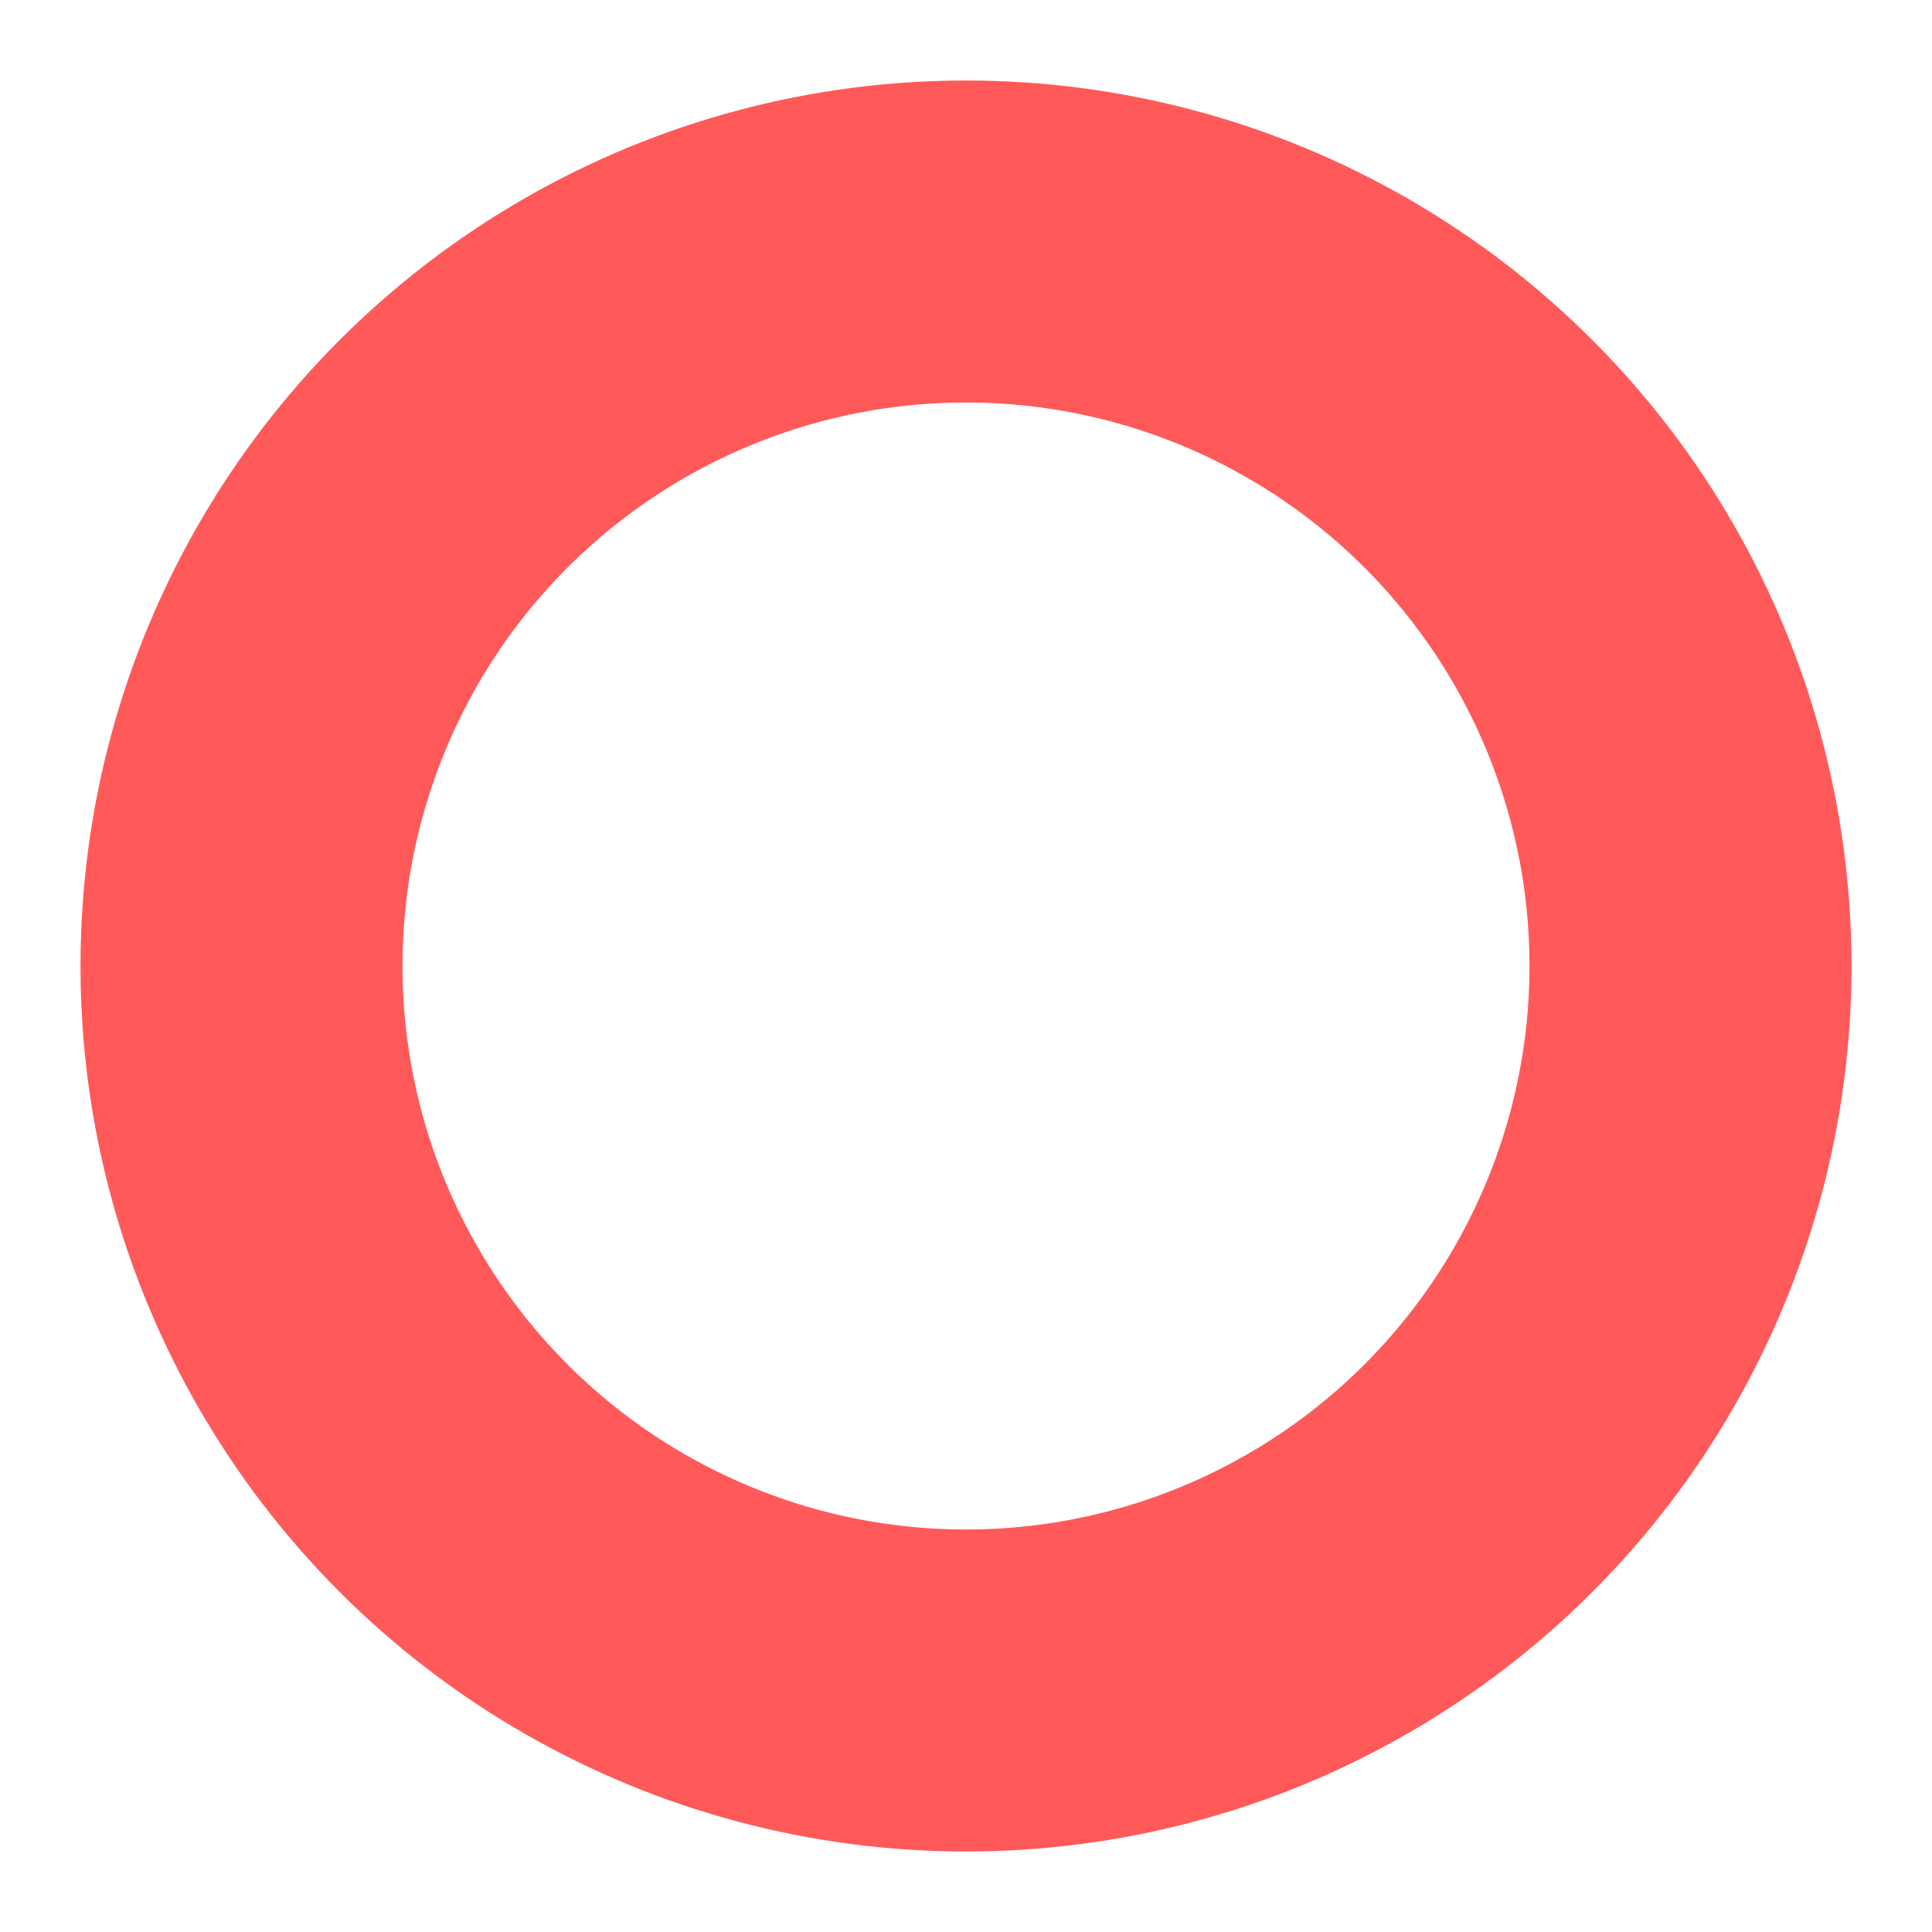 <?xml version="1.0" encoding="UTF-8"?> <svg xmlns="http://www.w3.org/2000/svg" id="_Слой_2" data-name="Слой 2" viewBox="0 0 24 24"><defs><style> .cls-1 { fill: none; stroke: #ff5959; stroke-linecap: round; stroke-linejoin: round; stroke-width: 4px; } </style></defs><circle class="cls-1" cx="12" cy="12" r="9"></circle></svg> 
